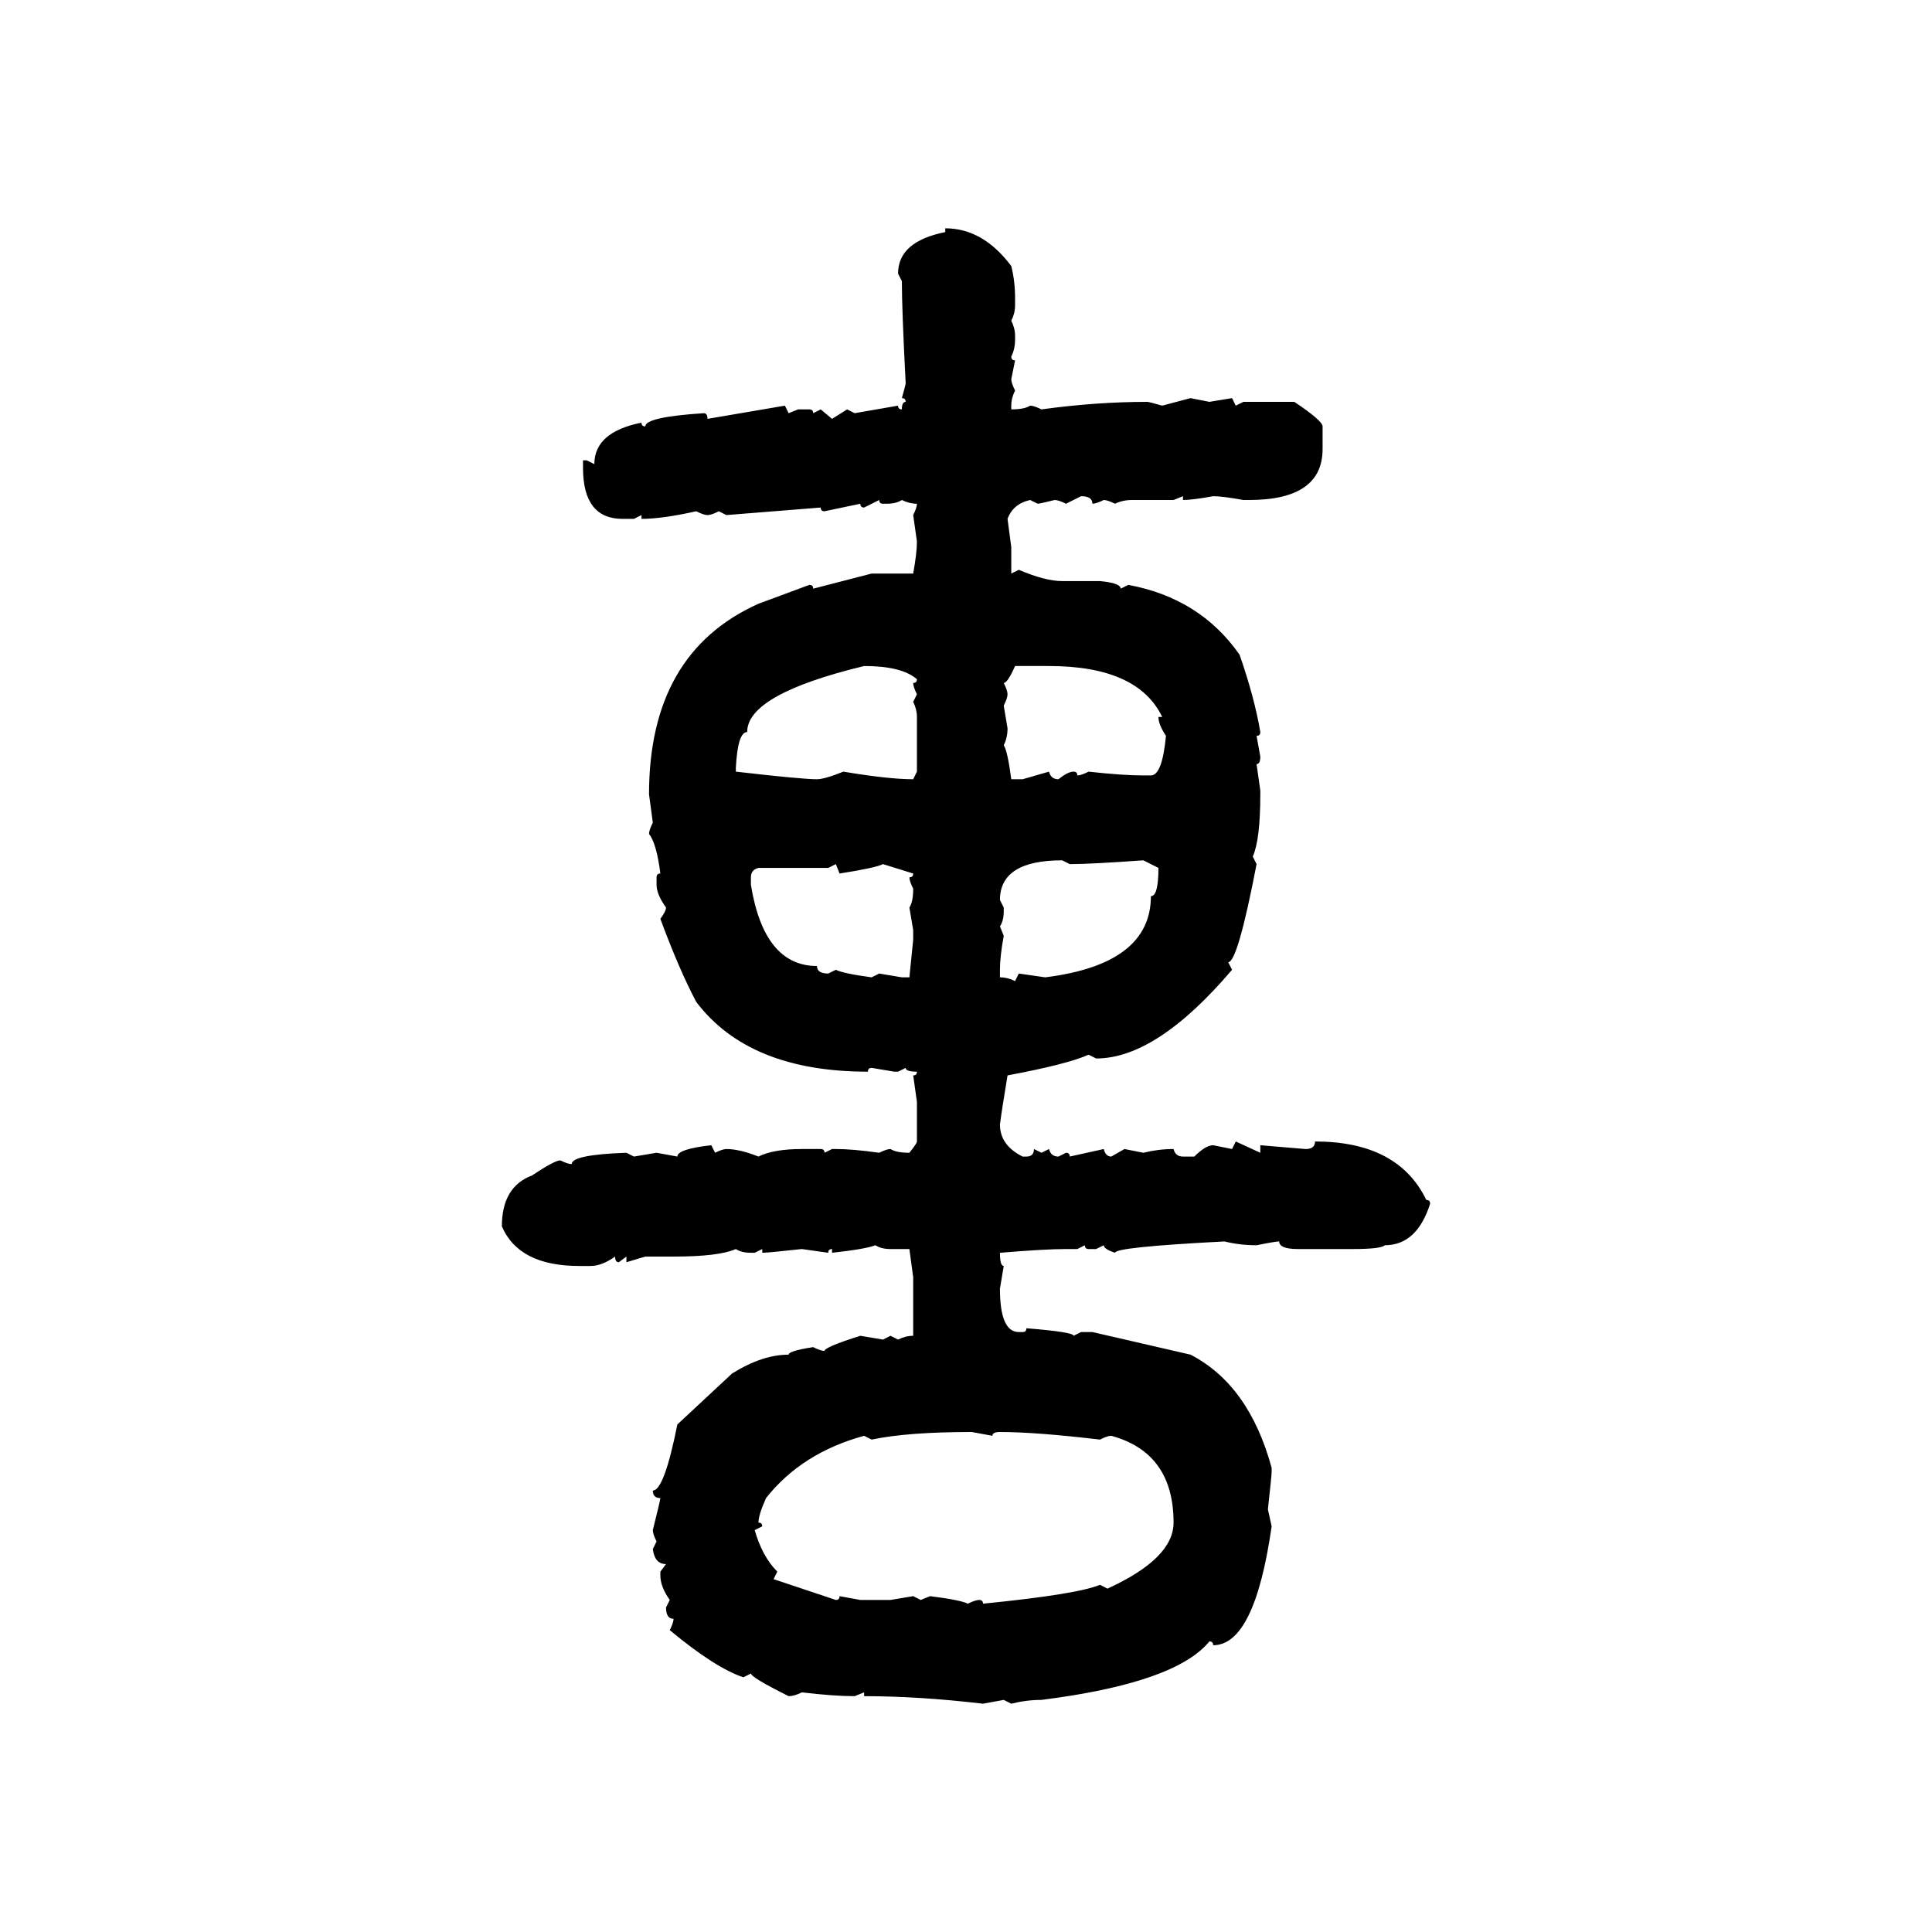 <svg xmlns="http://www.w3.org/2000/svg" xmlns:xlink="http://www.w3.org/1999/xlink" width="300" height="300"><path d="M146.78 36.04L146.78 35.45Q152.64 35.45 157.03 41.31L157.03 41.31Q157.62 43.65 157.62 46.29L157.62 46.29L157.62 47.46Q157.62 48.63 157.03 49.80L157.03 49.80Q157.62 50.98 157.62 52.15L157.62 52.15L157.62 52.73Q157.62 54.20 157.03 55.37L157.03 55.37Q157.03 55.96 157.62 55.96L157.62 55.96L157.03 58.89Q157.03 59.47 157.62 60.64L157.62 60.64Q157.03 61.82 157.03 62.99L157.03 62.99L157.03 63.57Q159.08 63.57 159.96 62.99L159.96 62.99Q160.55 62.99 161.72 63.57L161.72 63.57Q170.21 62.40 178.13 62.40L178.13 62.40Q178.42 62.40 180.47 62.99L180.47 62.99L184.86 61.82L187.79 62.40L191.31 61.82L191.89 62.99L193.07 62.40L200.98 62.40Q205.37 65.33 205.37 66.21L205.37 66.21L205.37 69.73Q205.37 77.64 193.95 77.64L193.95 77.64L193.07 77.64Q189.84 77.05 188.38 77.05L188.38 77.05Q185.16 77.64 183.69 77.64L183.69 77.64L183.69 77.05L182.23 77.64L175.78 77.64Q174.32 77.64 173.14 78.22L173.14 78.22Q171.97 77.64 171.39 77.64L171.39 77.64Q170.21 78.22 169.63 78.22L169.63 78.22Q169.63 77.05 167.87 77.05L167.87 77.05L165.53 78.22Q164.36 77.64 163.77 77.64L163.77 77.64Q161.43 78.22 161.13 78.22L161.13 78.22L159.96 77.64Q157.32 78.22 156.45 80.57L156.45 80.57L157.03 84.96L157.03 89.06L158.20 88.48Q162.30 90.23 164.94 90.23L164.94 90.23L170.80 90.23Q174.02 90.53 174.02 91.41L174.02 91.41L175.20 90.82Q186.33 92.87 192.48 101.66L192.48 101.66Q194.82 108.40 195.70 113.67L195.70 113.67Q195.70 114.26 195.12 114.26L195.12 114.26L195.70 117.48Q195.70 118.65 195.12 118.65L195.12 118.65L195.70 122.75L195.70 123.34Q195.70 130.37 194.53 133.01L194.53 133.01L195.12 134.18Q192.19 149.41 190.72 149.41L190.72 149.41L191.31 150.59Q179.59 164.36 170.21 164.36L170.21 164.36L169.04 163.77Q165.82 165.23 156.45 166.99L156.45 166.99Q155.57 172.27 155.27 174.61L155.27 174.61Q155.27 177.83 158.79 179.59L158.79 179.59L159.38 179.59Q160.55 179.59 160.55 178.42L160.55 178.42L161.72 179.00L162.89 178.42Q163.18 179.59 164.36 179.59L164.36 179.59L165.53 179.00Q166.11 179.00 166.11 179.59L166.11 179.59L171.39 178.42Q171.68 179.59 172.56 179.59L172.56 179.59L174.61 178.42L177.54 179.00Q179.88 178.42 182.23 178.42L182.23 178.42Q182.52 179.59 183.69 179.59L183.69 179.59L185.45 179.59Q187.21 177.83 188.38 177.83L188.38 177.83L191.31 178.42L191.89 177.25L195.70 179.00L195.70 177.83L202.73 178.42Q204.20 178.42 204.20 177.25L204.20 177.25Q217.09 177.25 221.48 186.33L221.48 186.33Q222.07 186.33 222.07 186.91L222.07 186.91Q220.02 193.36 215.04 193.36L215.04 193.36Q214.45 193.95 210.06 193.95L210.06 193.95L201.56 193.95Q198.63 193.95 198.63 192.77L198.63 192.77Q198.05 192.77 195.12 193.36L195.12 193.36Q192.48 193.36 190.14 192.77L190.14 192.77Q173.14 193.65 173.14 194.53L173.14 194.53Q171.39 193.95 171.39 193.36L171.39 193.36L170.21 193.95L169.04 193.95Q168.46 193.95 168.46 193.36L168.46 193.36L167.29 193.95L165.53 193.95Q162.30 193.95 155.27 194.53L155.27 194.53Q155.27 196.58 155.86 196.58L155.86 196.58L155.27 200.10Q155.27 206.84 158.20 206.84L158.20 206.84L158.79 206.84Q159.38 206.84 159.38 206.25L159.38 206.25Q166.70 206.84 166.70 207.42L166.70 207.42L167.87 206.84L169.63 206.84L184.86 210.35Q193.95 215.04 197.46 227.93L197.46 227.93L197.46 228.52Q197.46 229.10 196.88 234.38L196.88 234.38L197.46 237.01Q194.82 255.47 188.38 255.47L188.38 255.47Q188.38 254.88 187.79 254.88L187.79 254.88Q182.52 261.33 161.72 263.96L161.72 263.96Q159.38 263.96 157.03 264.55L157.03 264.55L155.86 263.96L152.64 264.55Q142.68 263.38 134.18 263.38L134.18 263.38L134.18 262.79L132.71 263.38Q129.49 263.38 124.51 262.79L124.51 262.79Q123.34 263.38 122.46 263.38L122.46 263.38Q116.60 260.45 116.60 259.86L116.60 259.86L115.43 260.45Q111.04 258.98 104.00 253.13L104.00 253.13Q104.59 251.95 104.59 251.37L104.59 251.37Q103.42 251.37 103.42 249.61L103.42 249.61L104.00 248.44Q102.54 246.39 102.54 244.63L102.54 244.63L102.54 244.04L103.42 242.87Q101.66 242.87 101.37 240.53L101.37 240.53L101.95 239.36Q101.37 238.18 101.37 237.60L101.37 237.60Q102.54 232.91 102.54 232.62L102.54 232.62Q101.37 232.62 101.37 231.45L101.37 231.45Q103.13 231.45 105.18 221.19L105.18 221.19L113.67 213.28Q118.36 210.35 122.46 210.35L122.46 210.35Q122.46 209.77 126.27 209.18L126.27 209.18Q127.44 209.77 128.03 209.77L128.03 209.77Q128.03 209.18 133.59 207.42L133.59 207.42L137.11 208.01L138.28 207.42L139.45 208.01Q140.63 207.42 141.80 207.42L141.80 207.42L141.80 198.34L141.21 193.95L138.28 193.95Q136.82 193.95 135.94 193.36L135.94 193.36Q134.47 193.95 129.20 194.53L129.20 194.53L129.20 193.95Q128.61 193.95 128.61 194.53L128.61 194.53L124.51 193.95Q119.24 194.53 118.36 194.53L118.36 194.53L118.36 193.95L117.19 194.53L116.60 194.53Q115.14 194.53 114.26 193.95L114.26 193.95Q111.62 195.12 104.59 195.12L104.59 195.12L100.20 195.12L97.27 196.00L97.27 195.12L96.09 196.00Q95.51 196.00 95.51 195.12L95.51 195.12Q93.46 196.58 91.70 196.58L91.70 196.58L89.94 196.58Q80.57 196.58 77.93 190.43L77.93 190.43Q77.93 184.28 82.62 182.52L82.62 182.52Q86.13 180.18 87.01 180.18L87.01 180.18Q88.18 180.76 88.77 180.76L88.77 180.76Q88.77 179.30 97.27 179.00L97.27 179.00L98.44 179.59L101.95 179.00L105.18 179.59Q105.18 178.42 110.45 177.83L110.45 177.83L111.04 179.00Q112.21 178.42 112.79 178.42L112.79 178.42Q114.84 178.42 117.77 179.59L117.77 179.59Q120.12 178.42 124.51 178.42L124.51 178.42L127.44 178.42Q128.03 178.42 128.03 179.00L128.03 179.00L129.20 178.42L129.79 178.42Q132.42 178.42 136.52 179.00L136.52 179.00Q137.70 178.42 138.28 178.42L138.28 178.42Q139.16 179.00 141.21 179.00L141.21 179.00Q142.38 177.54 142.38 177.25L142.38 177.25L142.38 171.09L141.80 166.99Q142.38 166.99 142.38 166.41L142.38 166.41Q140.63 166.41 140.63 165.82L140.63 165.82L139.45 166.41L138.87 166.41L135.35 165.82Q134.77 165.82 134.77 166.41L134.77 166.41Q116.31 166.41 108.11 155.57L108.11 155.57Q105.47 150.59 102.54 142.68L102.54 142.68Q103.42 141.50 103.42 140.92L103.42 140.92Q101.95 138.87 101.95 137.40L101.95 137.40L101.95 136.23Q101.95 135.64 102.54 135.64L102.54 135.64Q101.95 130.96 100.78 129.49L100.78 129.49Q100.78 128.91 101.37 127.73L101.37 127.73L100.78 123.34Q100.78 101.37 117.77 93.75L117.77 93.75L125.68 90.82Q126.27 90.82 126.27 91.41L126.27 91.41L135.35 89.06L141.80 89.06Q142.38 85.84 142.38 84.08L142.38 84.08L141.80 79.98Q142.38 78.81 142.38 78.22L142.38 78.22Q141.21 78.22 140.04 77.64L140.04 77.64Q139.16 78.22 137.70 78.22L137.70 78.22L137.11 78.22Q136.52 78.22 136.52 77.64L136.52 77.64L134.18 78.81Q133.59 78.81 133.59 78.22L133.59 78.22L128.03 79.39Q127.44 79.39 127.44 78.81L127.44 78.81L112.79 79.98L111.62 79.39Q110.45 79.98 109.86 79.98L109.86 79.98Q109.28 79.98 108.11 79.39L108.11 79.39Q102.83 80.57 99.61 80.57L99.61 80.57L99.61 79.98L98.44 80.57L96.68 80.57Q90.53 80.57 90.53 72.66L90.53 72.66L90.53 71.48L91.11 71.48L92.29 72.07Q92.29 67.09 99.61 65.63L99.61 65.63Q99.61 66.21 100.20 66.21L100.20 66.21Q100.20 64.75 109.28 64.16L109.28 64.16Q109.86 64.16 109.86 65.04L109.86 65.04L121.88 62.99L122.46 64.16L123.93 63.57L125.68 63.57Q126.27 63.57 126.27 64.16L126.27 64.16L127.44 63.57L129.20 65.04L131.54 63.57L132.71 64.16L139.45 62.99Q139.45 63.57 140.04 63.57L140.04 63.57Q140.04 62.40 140.63 62.40L140.63 62.40Q140.63 61.82 140.04 61.82L140.04 61.82Q140.63 59.77 140.63 59.47L140.63 59.47Q140.04 48.05 140.04 43.65L140.04 43.65L139.45 42.48Q139.45 37.50 146.78 36.04L146.78 36.04ZM114.26 119.24L114.26 119.24L114.26 119.82Q124.51 121.00 126.86 121.00L126.86 121.00Q128.03 121.00 130.96 119.82L130.96 119.82Q137.99 121.00 141.80 121.00L141.80 121.00L142.38 119.82L142.38 111.33Q142.38 110.16 141.80 108.98L141.80 108.98L142.38 107.81Q141.80 106.64 141.80 106.05L141.80 106.05Q142.38 106.05 142.38 105.47L142.38 105.47Q140.04 103.42 134.18 103.42L134.18 103.42Q116.02 107.81 116.02 113.67L116.02 113.67Q114.55 113.67 114.26 119.24ZM162.89 103.42L157.62 103.42Q156.45 106.05 155.86 106.05L155.86 106.05Q156.45 107.23 156.45 107.81L156.45 107.81Q156.45 108.40 155.86 109.57L155.86 109.57L156.45 113.09Q156.45 114.55 155.86 115.72L155.86 115.72Q156.45 116.60 157.03 121.00L157.03 121.00L158.79 121.00L162.89 119.82Q163.18 121.00 164.36 121.00L164.36 121.00Q165.82 119.82 166.70 119.82L166.70 119.82Q167.29 119.82 167.29 120.41L167.29 120.41Q167.87 120.41 169.04 119.82L169.04 119.82Q174.32 120.41 177.54 120.41L177.54 120.41L178.71 120.41Q180.47 120.41 181.05 114.26L181.05 114.26Q179.88 112.50 179.88 111.33L179.88 111.33L180.47 111.33Q176.66 103.42 162.89 103.42L162.89 103.42ZM155.27 139.75L155.27 139.75L155.86 140.92L155.86 141.50Q155.86 142.97 155.27 143.85L155.27 143.85L155.86 145.31Q155.27 148.54 155.27 150.59L155.27 150.59L155.27 151.76Q156.45 151.76 157.62 152.34L157.62 152.34L158.20 151.17L162.30 151.76Q178.71 149.71 178.71 139.16L178.71 139.16Q179.88 139.16 179.88 134.77L179.88 134.77L177.54 133.59Q169.34 134.18 166.11 134.18L166.11 134.18L164.94 133.59Q155.27 133.59 155.27 139.75ZM129.79 134.18L128.61 134.77L117.77 134.77Q116.60 135.06 116.60 136.23L116.60 136.23L116.60 137.40Q118.65 150 126.86 150L126.86 150Q126.86 151.17 128.61 151.17L128.61 151.17L129.79 150.59Q130.96 151.17 135.35 151.76L135.35 151.76L136.52 151.17L140.04 151.76L141.21 151.76L141.80 145.90L141.80 144.43L141.21 140.92Q141.80 140.04 141.80 137.99L141.80 137.99Q141.21 136.82 141.21 136.23L141.21 136.23Q141.80 136.23 141.80 135.64L141.80 135.64L137.11 134.18Q135.94 134.77 130.37 135.64L130.37 135.64L129.79 134.18ZM135.35 223.54L135.35 223.54L134.18 222.95Q124.51 225.59 118.95 232.62L118.95 232.62Q117.77 235.25 117.77 236.43L117.77 236.43Q118.36 236.43 118.36 237.01L118.36 237.01L117.19 237.60Q118.36 241.70 120.70 244.04L120.70 244.04L120.12 245.21L129.79 248.44Q130.37 248.44 130.37 247.85L130.37 247.85L133.59 248.44L138.28 248.44L141.80 247.85L142.97 248.44L144.43 247.85Q149.12 248.44 150.29 249.02L150.29 249.02Q151.46 248.44 152.05 248.44L152.05 248.44Q152.64 248.44 152.64 249.02L152.64 249.02Q167.29 247.56 170.80 246.09L170.80 246.09L171.97 246.68Q182.23 241.99 182.23 236.43L182.23 236.43Q182.23 225.59 172.56 222.95L172.56 222.95Q171.97 222.95 170.80 223.54L170.80 223.54Q160.84 222.36 155.27 222.36L155.27 222.36Q154.10 222.36 154.10 222.95L154.10 222.95L150.88 222.36Q140.92 222.36 135.35 223.54Z"/></svg>
